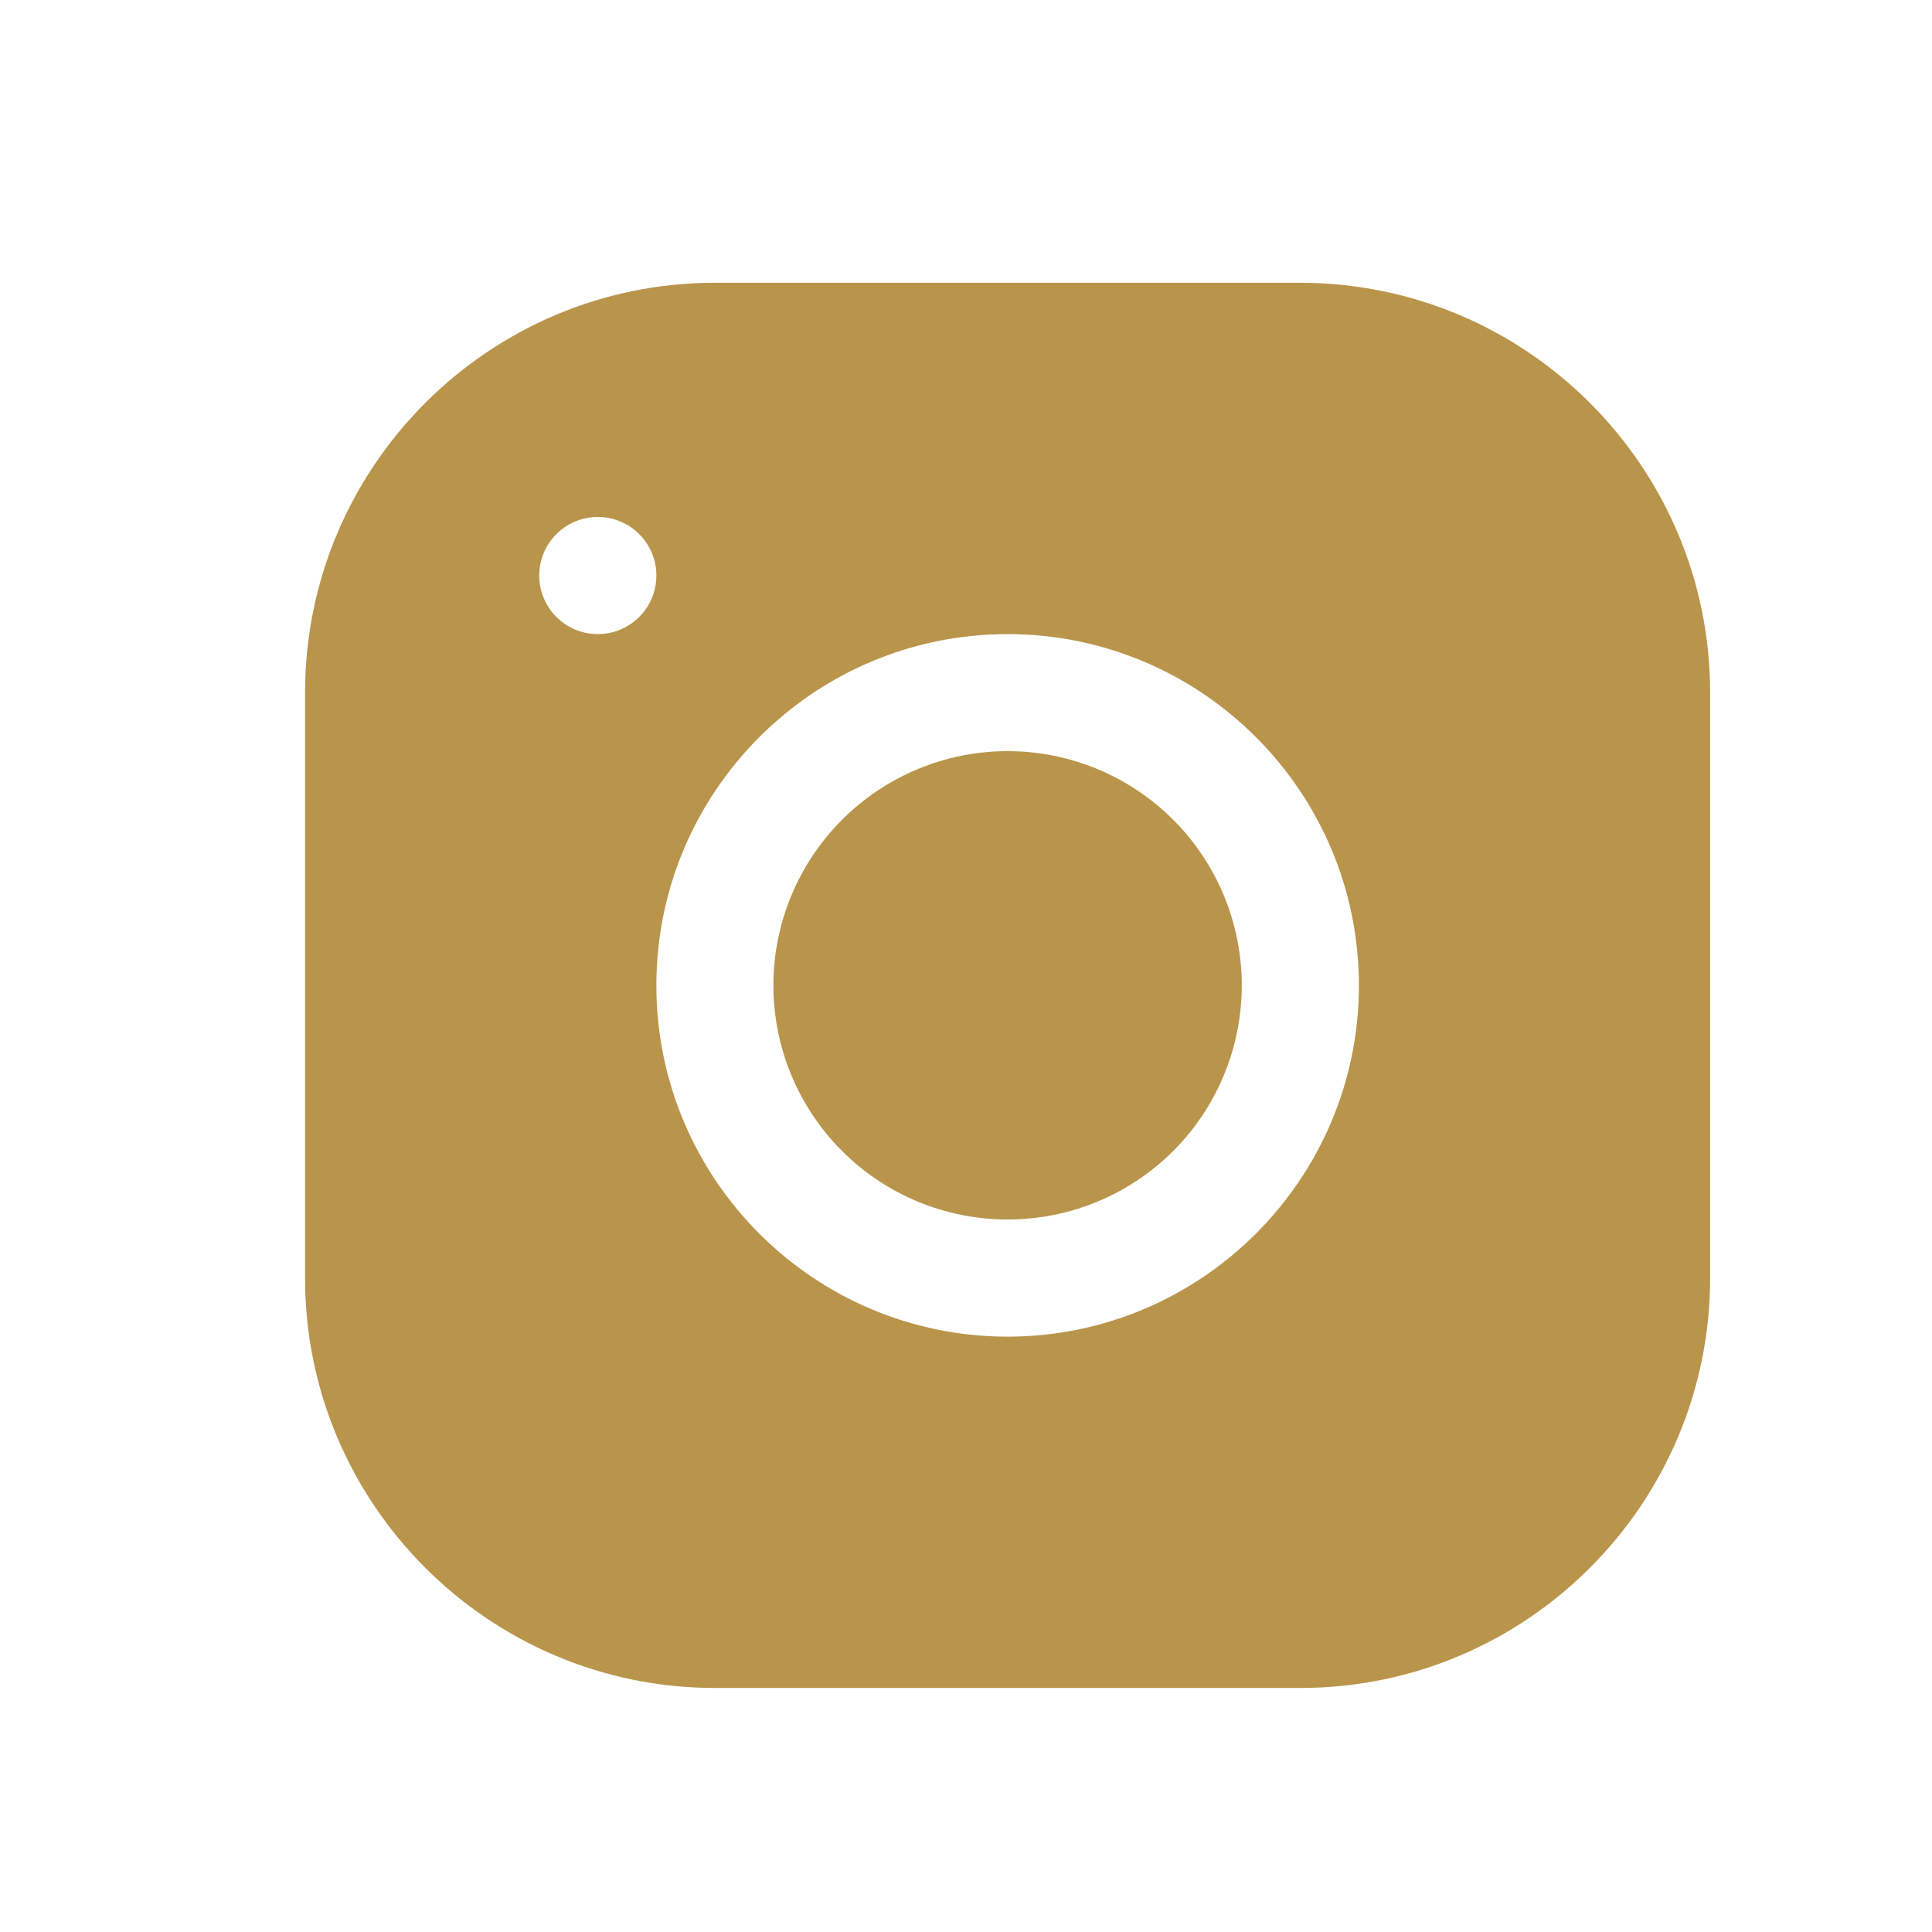 <svg width="19" height="19" viewBox="0 0 19 19" fill="none" xmlns="http://www.w3.org/2000/svg">
<path d="M3 12.57C3 14.792 4.809 16.6 7.031 16.6L12.789 16.6C15.011 16.6 16.818 14.791 16.818 12.568L16.818 6.811C16.818 4.589 15.009 2.781 12.787 2.781L7.029 2.781C4.807 2.781 3 4.59 3 6.813L3 12.57ZM5.303 5.66C5.303 5.342 5.561 5.084 5.879 5.084C6.197 5.084 6.455 5.342 6.455 5.66C6.455 5.978 6.197 6.236 5.879 6.236C5.561 6.236 5.303 5.978 5.303 5.66ZM6.455 9.691C6.455 7.785 8.004 6.236 9.909 6.236C11.814 6.236 13.364 7.785 13.364 9.691C13.364 11.596 11.814 13.145 9.909 13.145C8.004 13.145 6.455 11.596 6.455 9.691ZM7.606 9.691C7.606 10.301 7.849 10.887 8.281 11.319C8.713 11.751 9.298 11.993 9.909 11.993C10.52 11.993 11.106 11.751 11.538 11.319C11.97 10.887 12.212 10.301 12.212 9.691C12.212 9.08 11.97 8.494 11.538 8.062C11.106 7.63 10.52 7.387 9.909 7.387C9.298 7.387 8.713 7.63 8.281 8.062C7.849 8.494 7.606 9.08 7.606 9.691Z" fill="#B9944B"/>
</svg>

